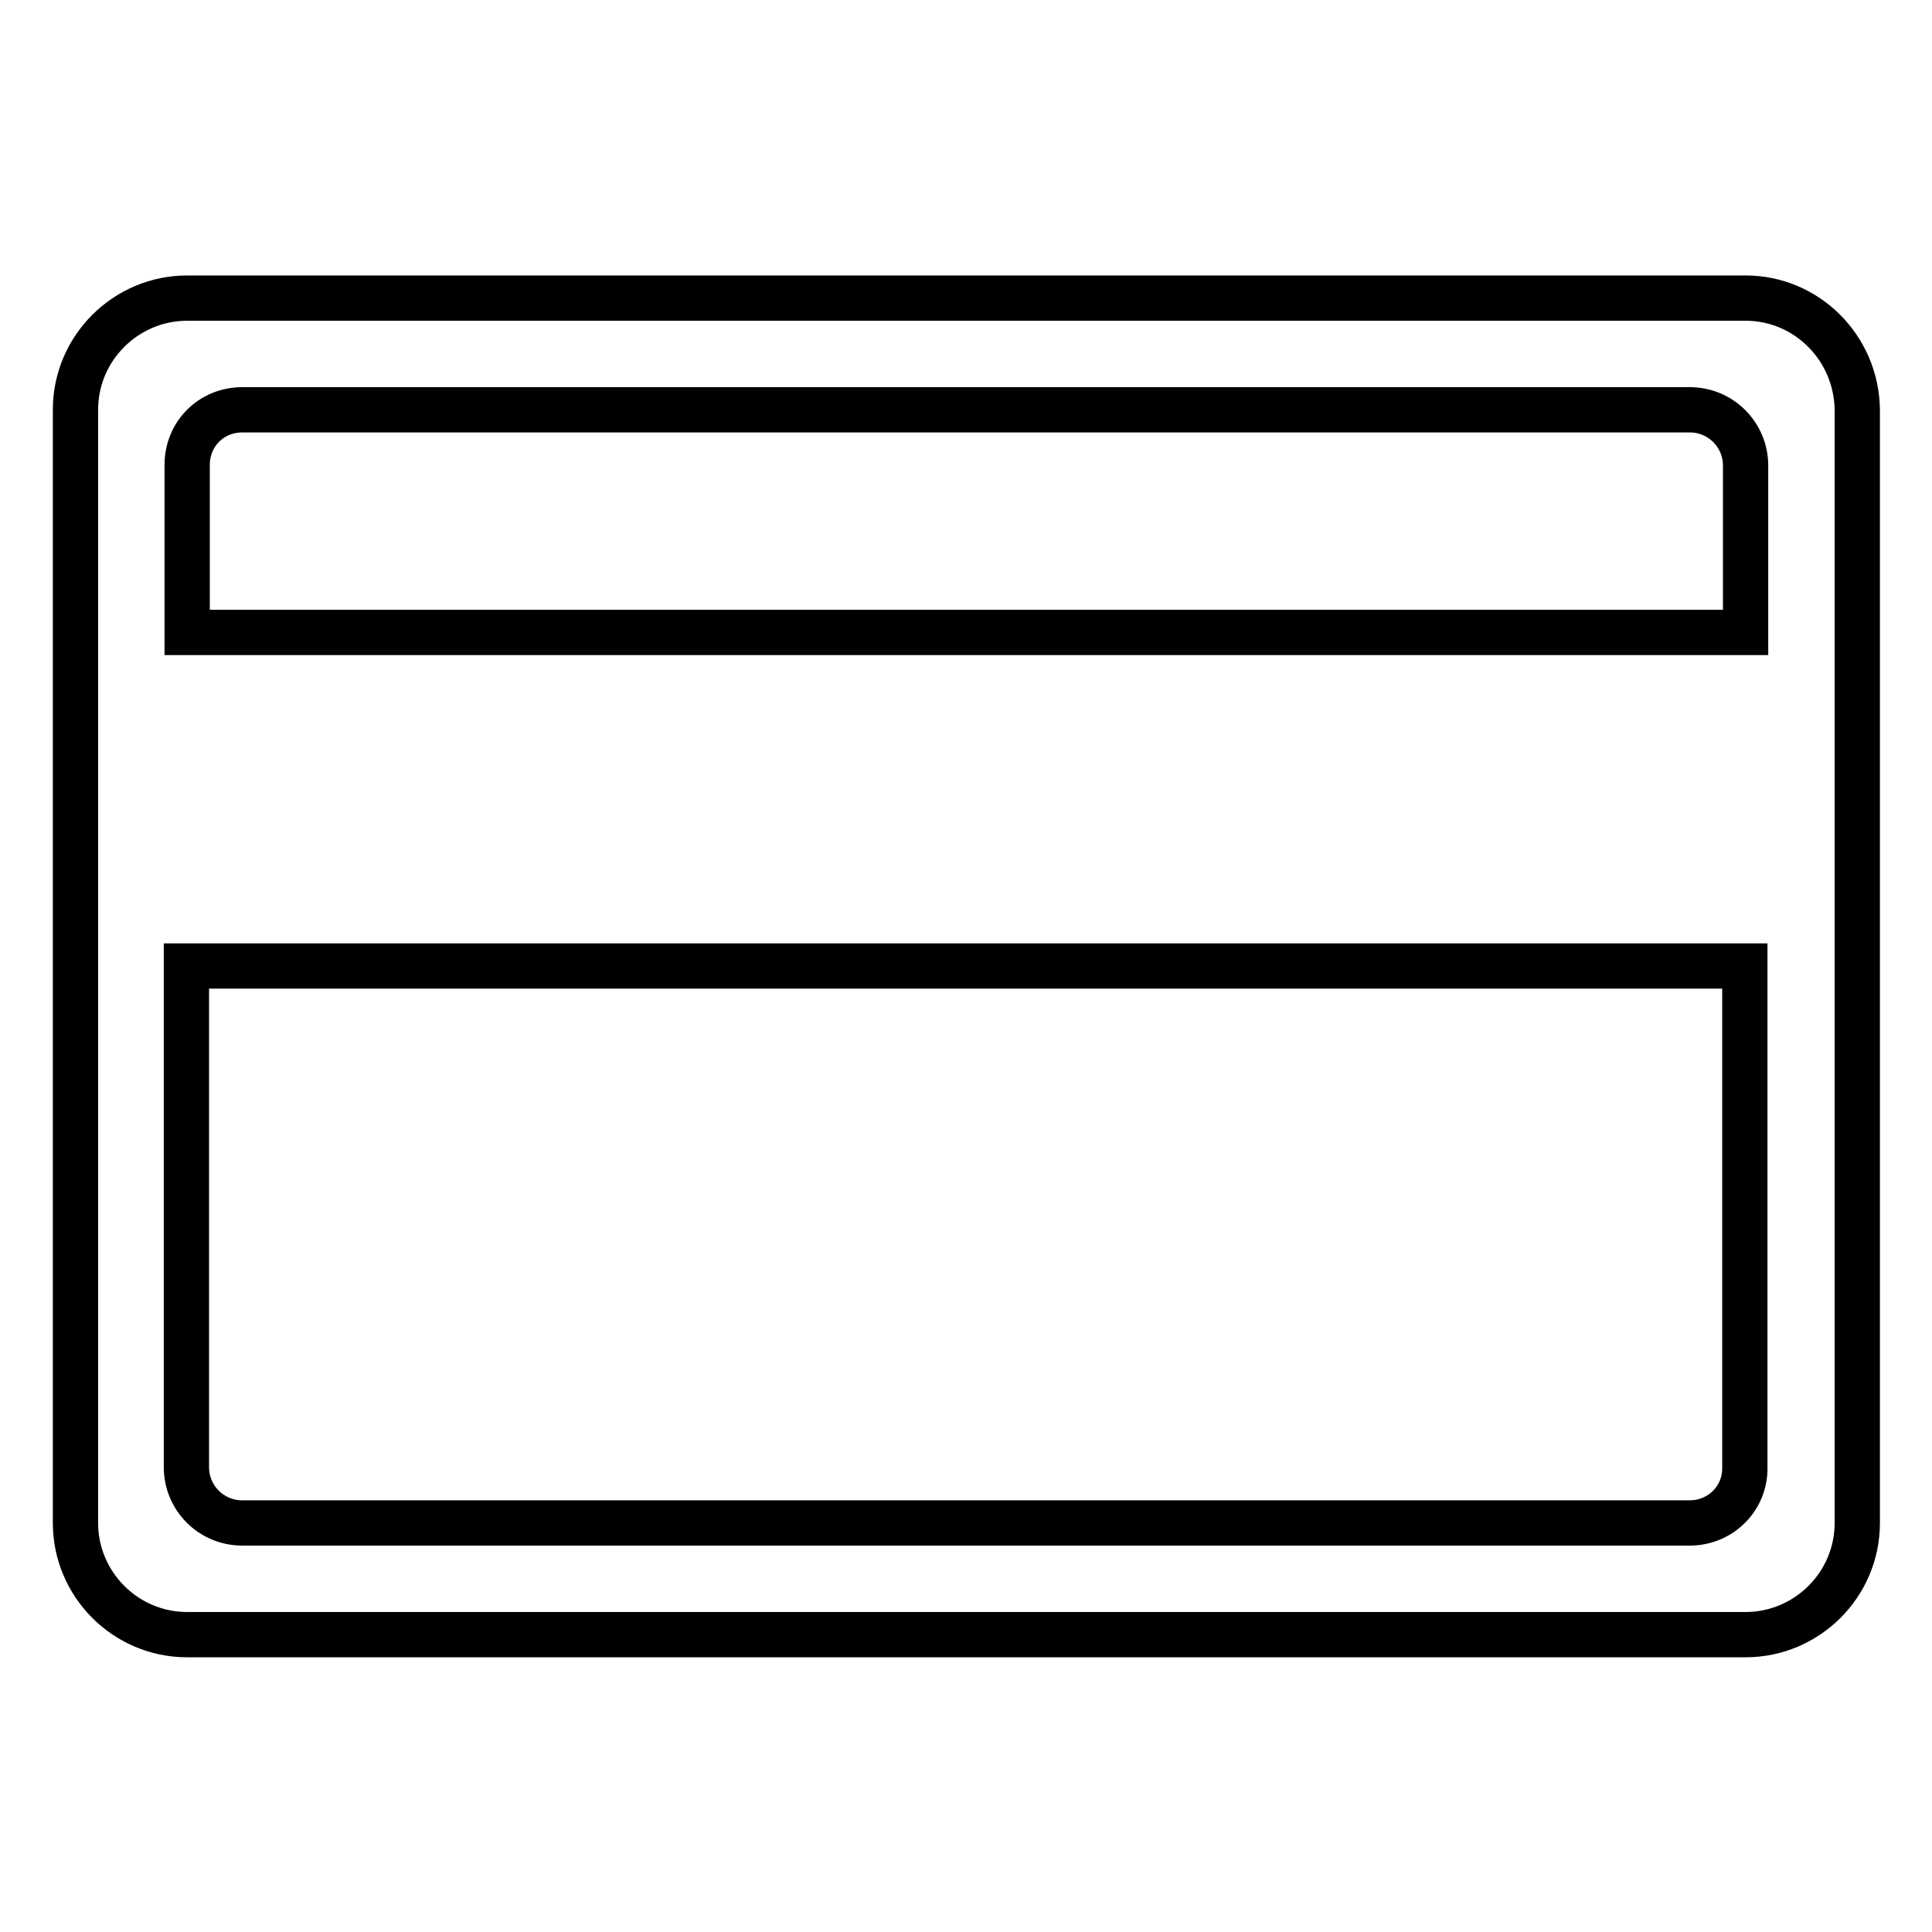 <?xml version="1.0" encoding="utf-8"?>
<!-- Svg Vector Icons : http://www.onlinewebfonts.com/icon -->
<!DOCTYPE svg PUBLIC "-//W3C//DTD SVG 1.1//EN" "http://www.w3.org/Graphics/SVG/1.1/DTD/svg11.dtd">
<svg version="1.1" xmlns="http://www.w3.org/2000/svg" xmlns:xlink="http://www.w3.org/1999/xlink" x="0px" y="0px" viewBox="0 0 256 256" enable-background="new 0 0 256 256" xml:space="preserve">
<g> <path stroke-width="6" fill-opacity="0" stroke="#000000"  d="M231.3,39.5H24.8c-8.1,0-14.8,6.6-14.8,14.8v147.5c0,8.1,6.6,14.8,14.8,14.8h206.5 c8.1,0,14.8-6.6,14.8-14.8V54.3C246,46.1,239.4,39.5,231.3,39.5z M32.1,54.3h191.8c4.1,0,7.4,3.3,7.4,7.4v22.1H24.8V61.6 C24.8,57.5,28,54.3,32.1,54.3z M223.9,201.8H32.1c-4.1,0-7.4-3.3-7.4-7.4V128h206.5v66.4C231.3,198.5,228,201.8,223.9,201.8z"/></g>
</svg>
